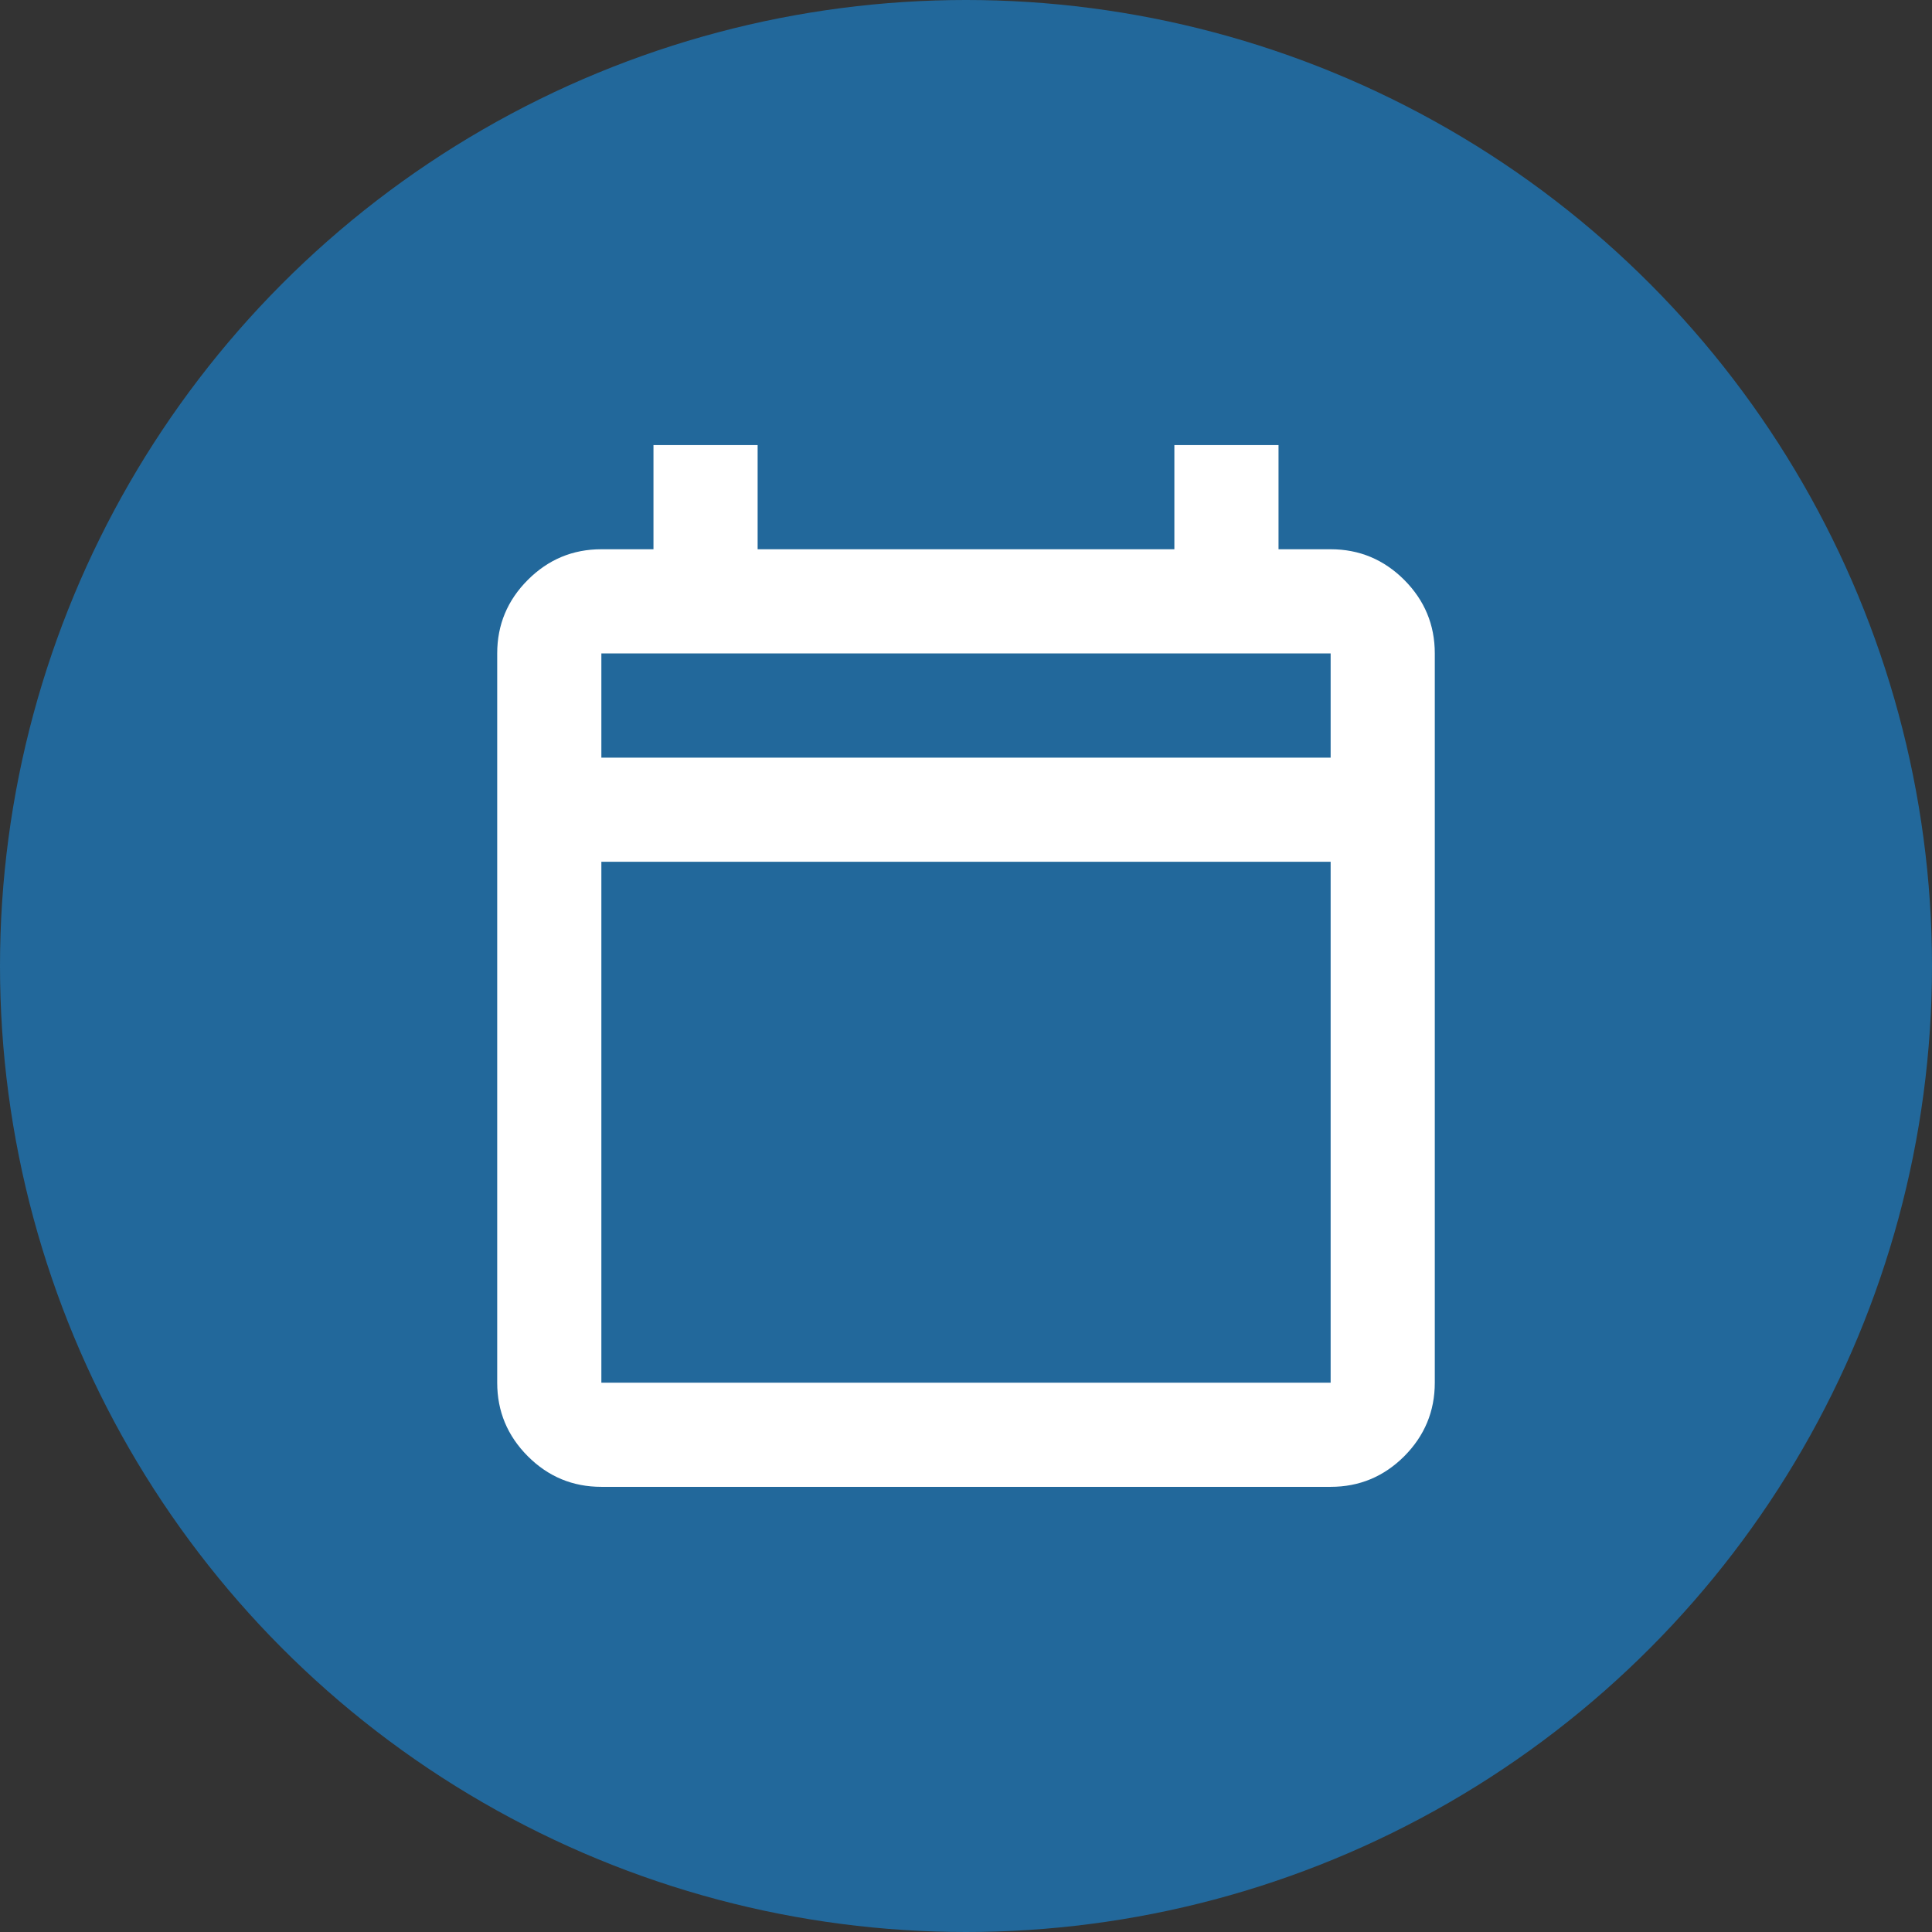 <?xml version="1.0" encoding="UTF-8"?>
<svg xmlns="http://www.w3.org/2000/svg" width="34" height="34" viewBox="0 0 34 34" fill="none">
  <rect x="0" y="0" width="34" height="34" fill="#333333" stroke="none"/>
  <circle cx="17" cy="17" r="17" fill="#22689B"></circle>
  <mask id="mask0_93_1695" style="mask-type:alpha" maskUnits="userSpaceOnUse" x="6" y="6" width="22" height="22">
    <rect x="6" y="6" width="22" height="22" fill="#D9D9D9"></rect>
  </mask>
  <g mask="url(#mask0_93_1695)">
    <path d="M10.583 26.166C10.079 26.166 9.648 25.987 9.289 25.628C8.93 25.268 8.75 24.837 8.75 24.333V11.499C8.75 10.995 8.93 10.564 9.289 10.205C9.648 9.846 10.079 9.666 10.583 9.666H11.5V7.833H13.333V9.666H20.667V7.833H22.5V9.666H23.417C23.921 9.666 24.352 9.846 24.712 10.205C25.07 10.564 25.25 10.995 25.25 11.499V24.333C25.25 24.837 25.07 25.268 24.712 25.628C24.352 25.987 23.921 26.166 23.417 26.166H10.583ZM10.583 24.333H23.417V15.166H10.583V24.333ZM10.583 13.333H23.417V11.499H10.583V13.333Z" fill="white"></path>
  </g>
</svg>
